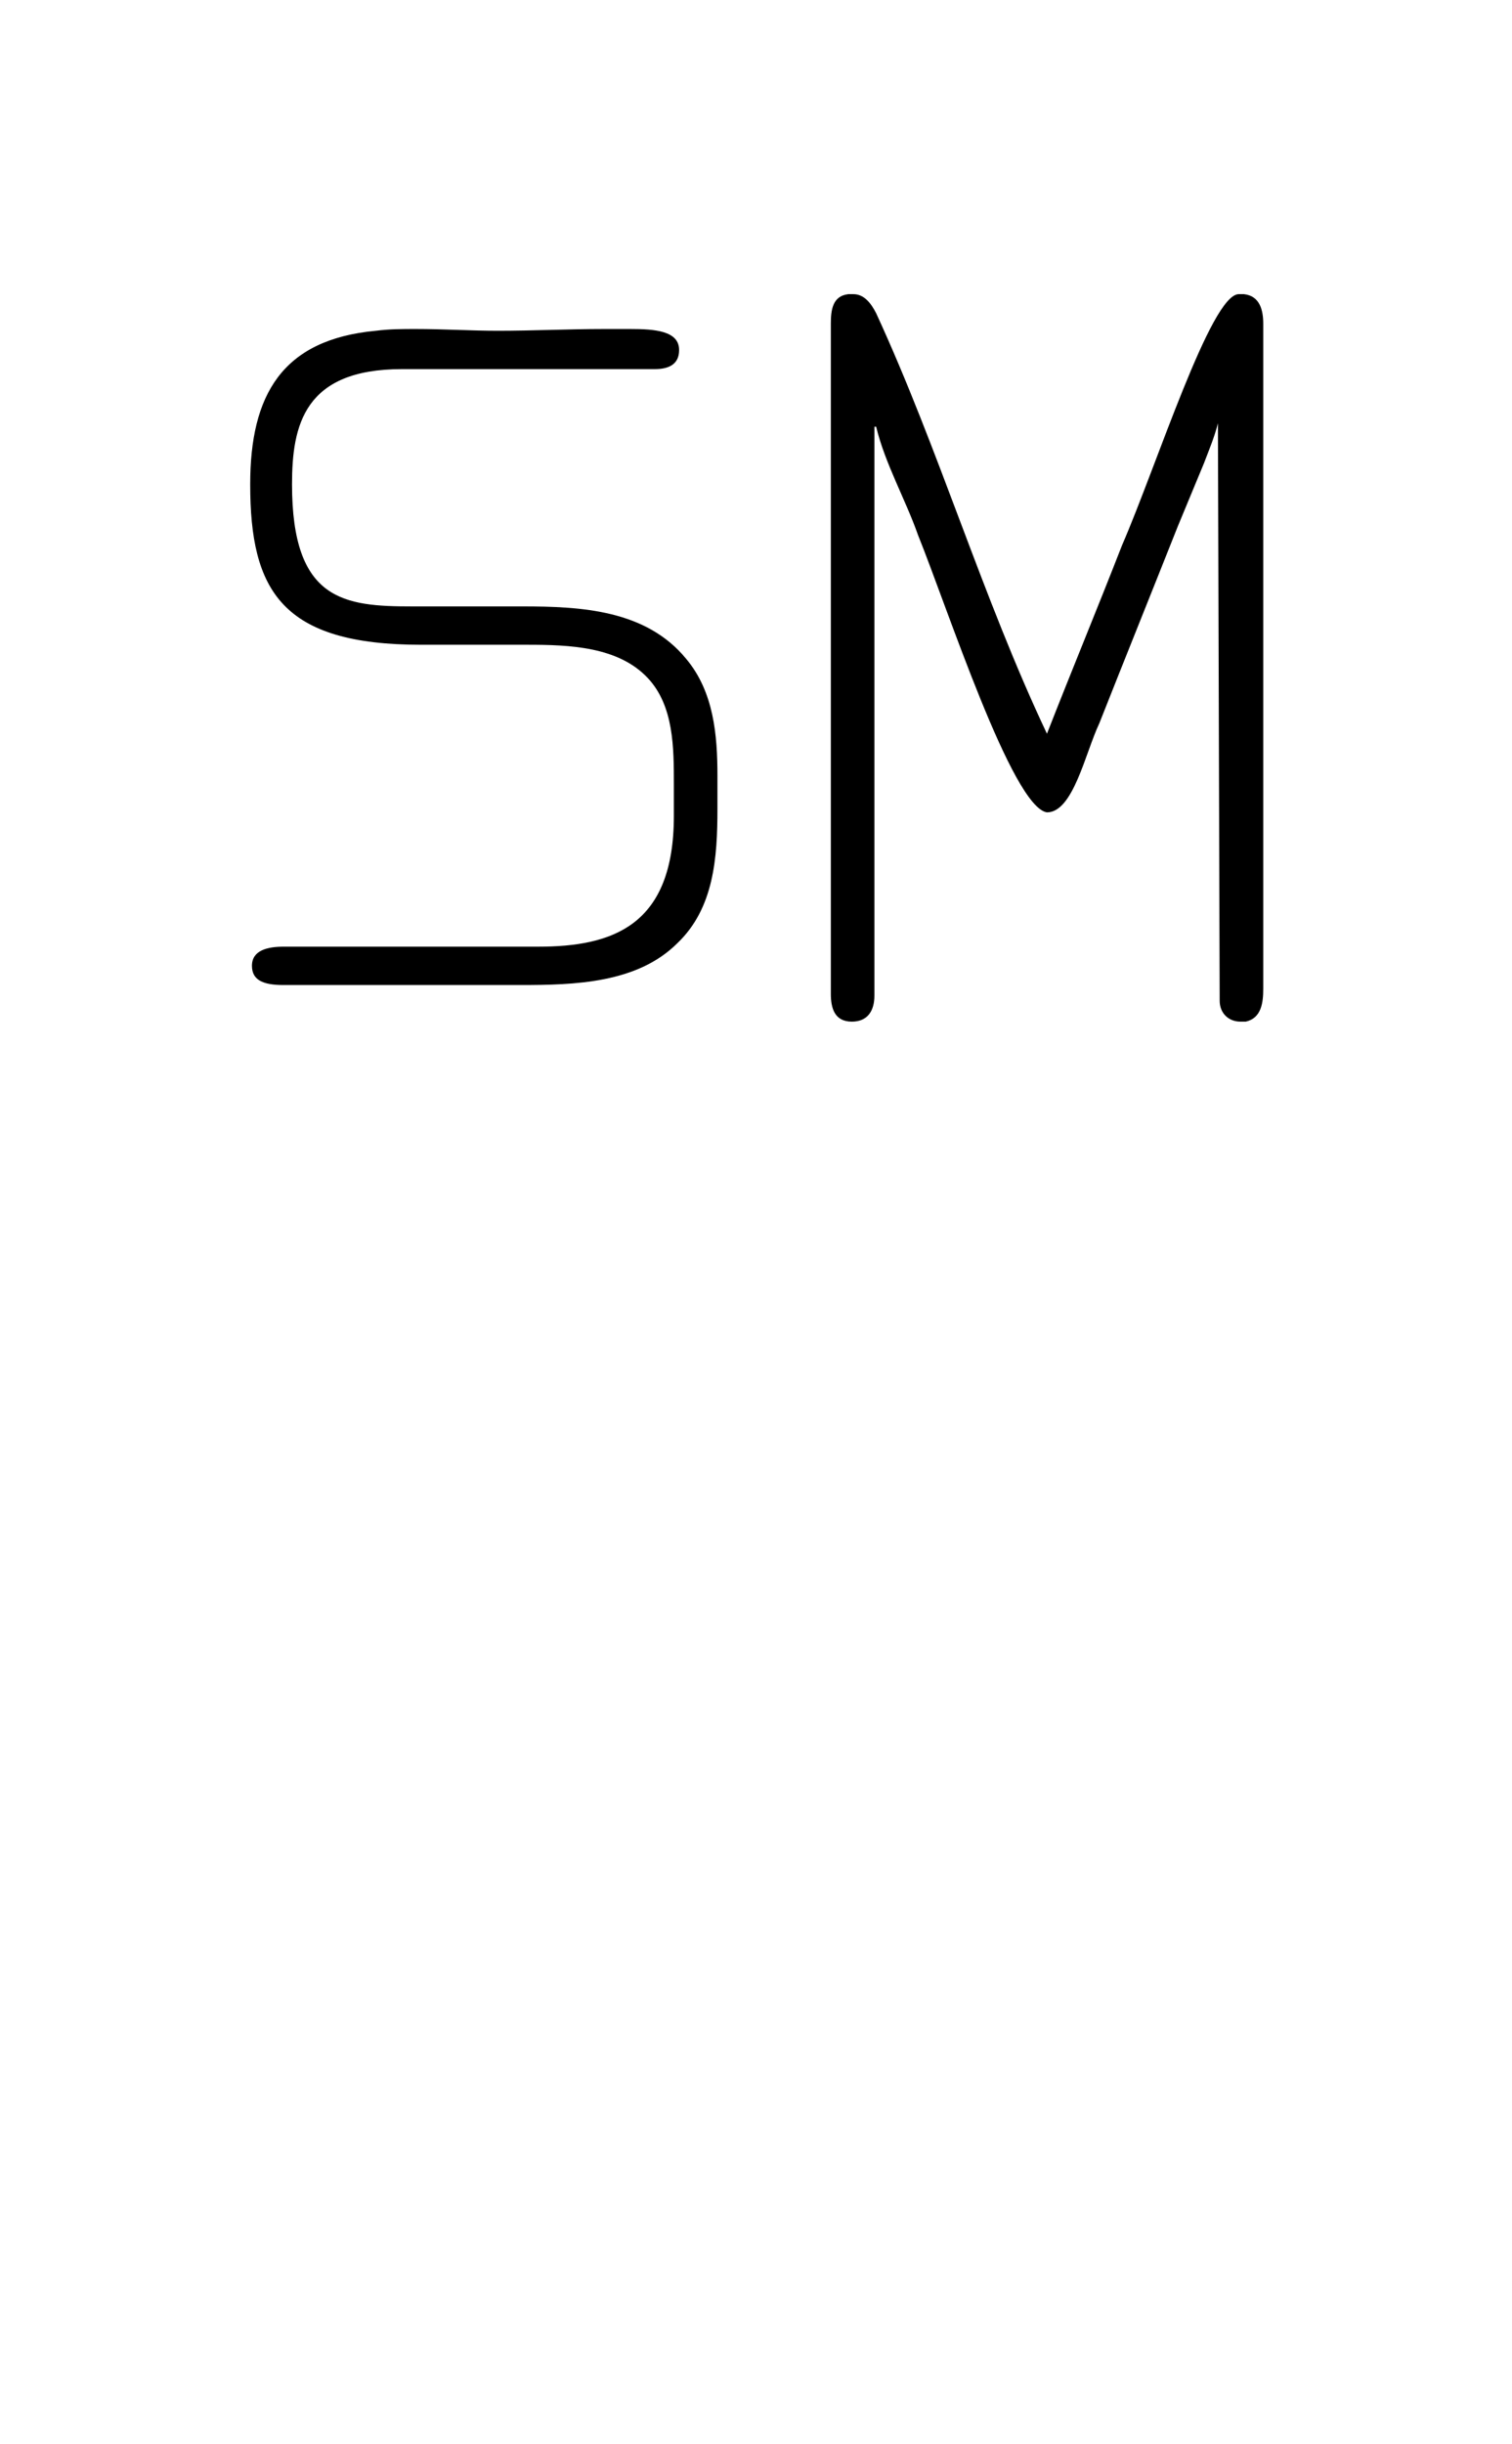 <?xml version='1.0' encoding='UTF-8'?>
<!-- This file was generated by dvisvgm 2.13.3 -->
<svg version='1.1' xmlns='http://www.w3.org/2000/svg' xmlns:xlink='http://www.w3.org/1999/xlink' viewBox='-165.1 -165.1 19.812 32'>
<title>\textservicemark</title>
<desc Packages='{textcomp}' CommandUnicode='U+2120' UnicodePackages='[utf8]{inputenc}'/>
<defs>
<path id='g0-159' d='M3.995-6.934H4.005C4.055-6.725 4.174-6.516 4.244-6.316C4.413-5.898 4.782-4.762 4.981-4.732C5.131-4.732 5.2-5.071 5.28-5.24C5.43-5.619 5.579-5.988 5.729-6.366L5.878-6.725C5.908-6.804 5.938-6.874 5.958-6.954L5.968-3.656C5.968-3.587 6.017-3.537 6.087-3.537H6.117C6.207-3.557 6.217-3.646 6.217-3.726V-7.522C6.217-7.601 6.197-7.681 6.107-7.691H6.077C5.918-7.691 5.609-6.715 5.41-6.257C5.27-5.898 5.121-5.539 4.981-5.181C4.613-5.958 4.364-6.804 4.005-7.582C3.975-7.641 3.935-7.691 3.875-7.691H3.846C3.756-7.681 3.746-7.601 3.746-7.522V-3.696C3.746-3.616 3.766-3.537 3.866-3.537C3.955-3.537 3.995-3.597 3.995-3.686V-6.934ZM1.146-7.482C.608-7.432 .428-7.113 .428-6.605C.428-5.998 .608-5.689 1.405-5.689H2.012C2.252-5.689 2.531-5.679 2.7-5.499C2.849-5.34 2.849-5.101 2.849-4.892V-4.712C2.849-4.085 2.501-3.965 2.072-3.965H.618C.528-3.965 .438-3.945 .438-3.856C.438-3.776 .498-3.746 .618-3.746H1.973C2.281-3.746 2.64-3.756 2.869-3.985C3.078-4.184 3.098-4.473 3.098-4.752V-4.941C3.098-5.171 3.078-5.42 2.919-5.609C2.69-5.888 2.321-5.908 1.983-5.908H1.355C.966-5.908 .667-5.938 .667-6.605C.667-6.944 .737-7.263 1.295-7.263H2.74C2.809-7.263 2.879-7.283 2.879-7.372C2.879-7.482 2.74-7.492 2.6-7.492H2.451C2.252-7.492 2.042-7.482 1.843-7.482C1.694-7.482 1.534-7.492 1.375-7.492C1.295-7.492 1.225-7.492 1.146-7.482Z'/>
</defs>
<g id='page1' transform='scale(2.293)'>
<use x='-71' y='-62.631' xlink:href='#g0-159'/>
</g>
</svg>
